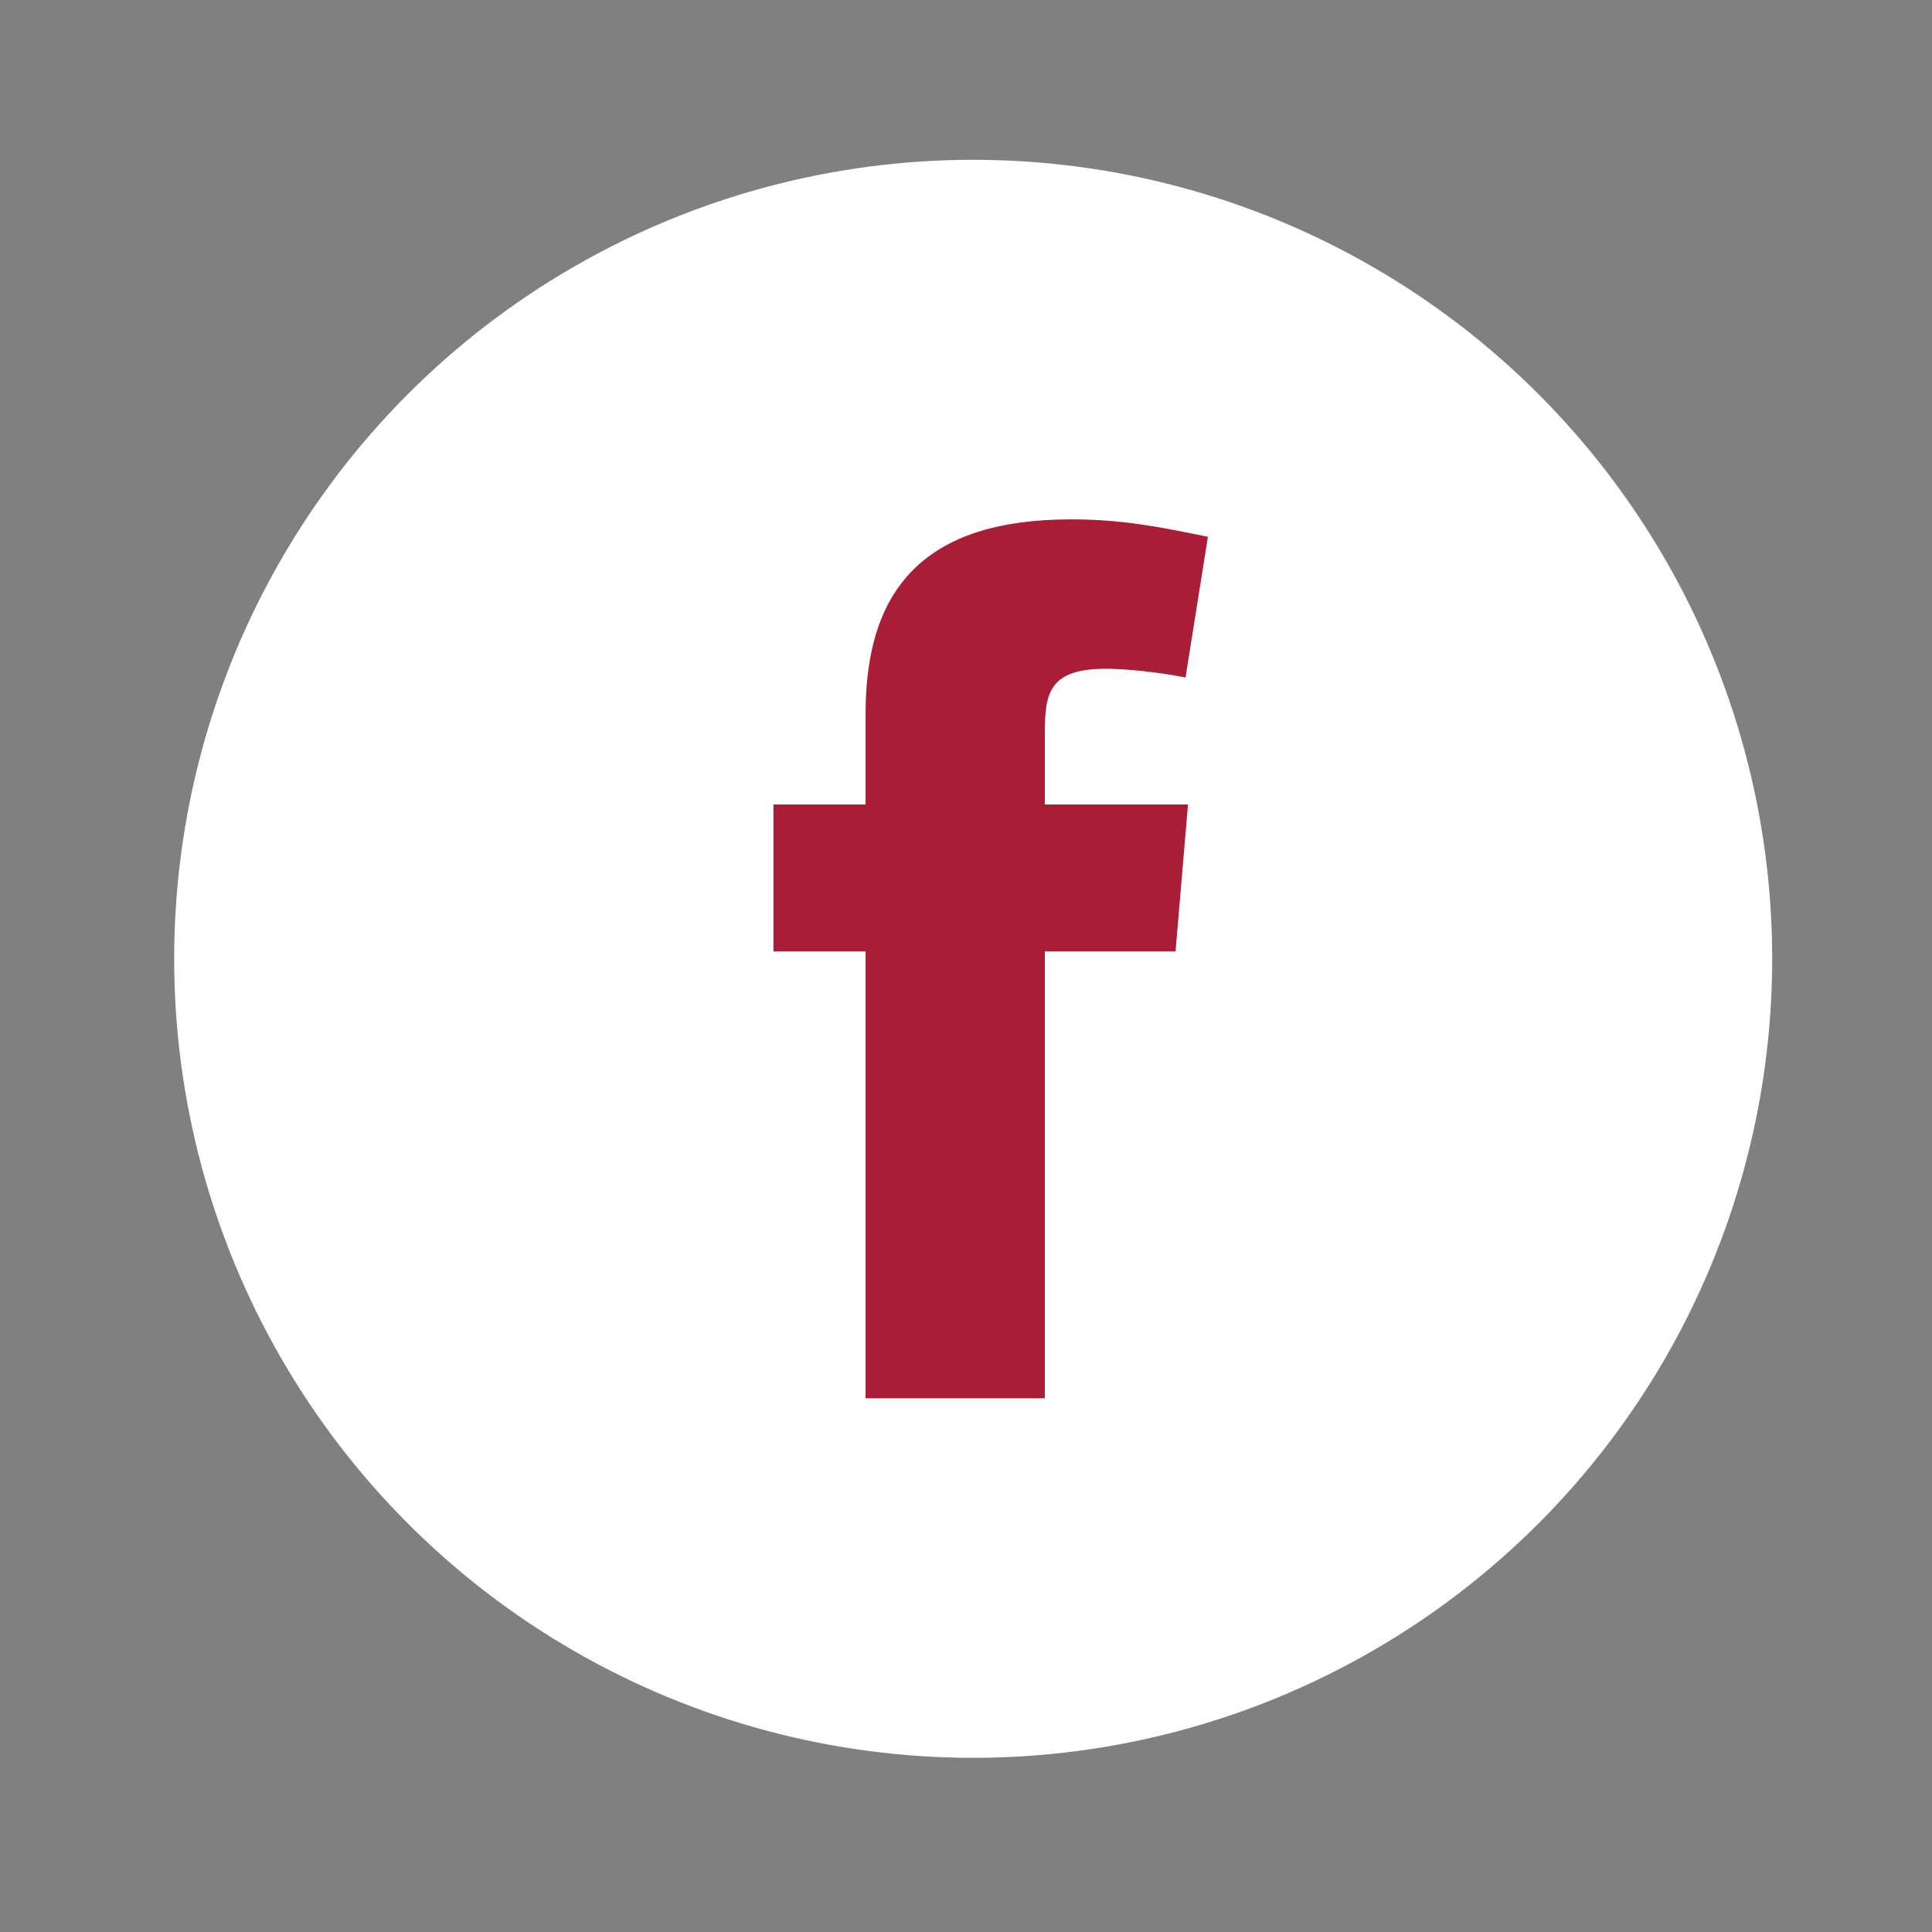 <svg width="46" height="46" viewBox="0 0 46 46" fill="none" xmlns="http://www.w3.org/2000/svg">
<rect x="0" y="0" width="46" height="46" fill="#808080" stroke="none"/>
<circle cx="23.171" cy="22.829" r="19.024" fill="white"/>
<path fill-rule="evenodd" clip-rule="evenodd" d="M28.227 16.131C27.634 16.012 26.833 15.923 26.329 15.923C24.966 15.923 24.877 16.516 24.877 17.465V19.154H28.286L27.989 22.652H24.877V33.293H20.609V22.652H18.415V19.154H20.609V16.99C20.609 14.026 22.002 12.366 25.499 12.366C26.714 12.366 27.604 12.544 28.76 12.781L28.227 16.131Z" fill="#AA1D37"/>
</svg>
